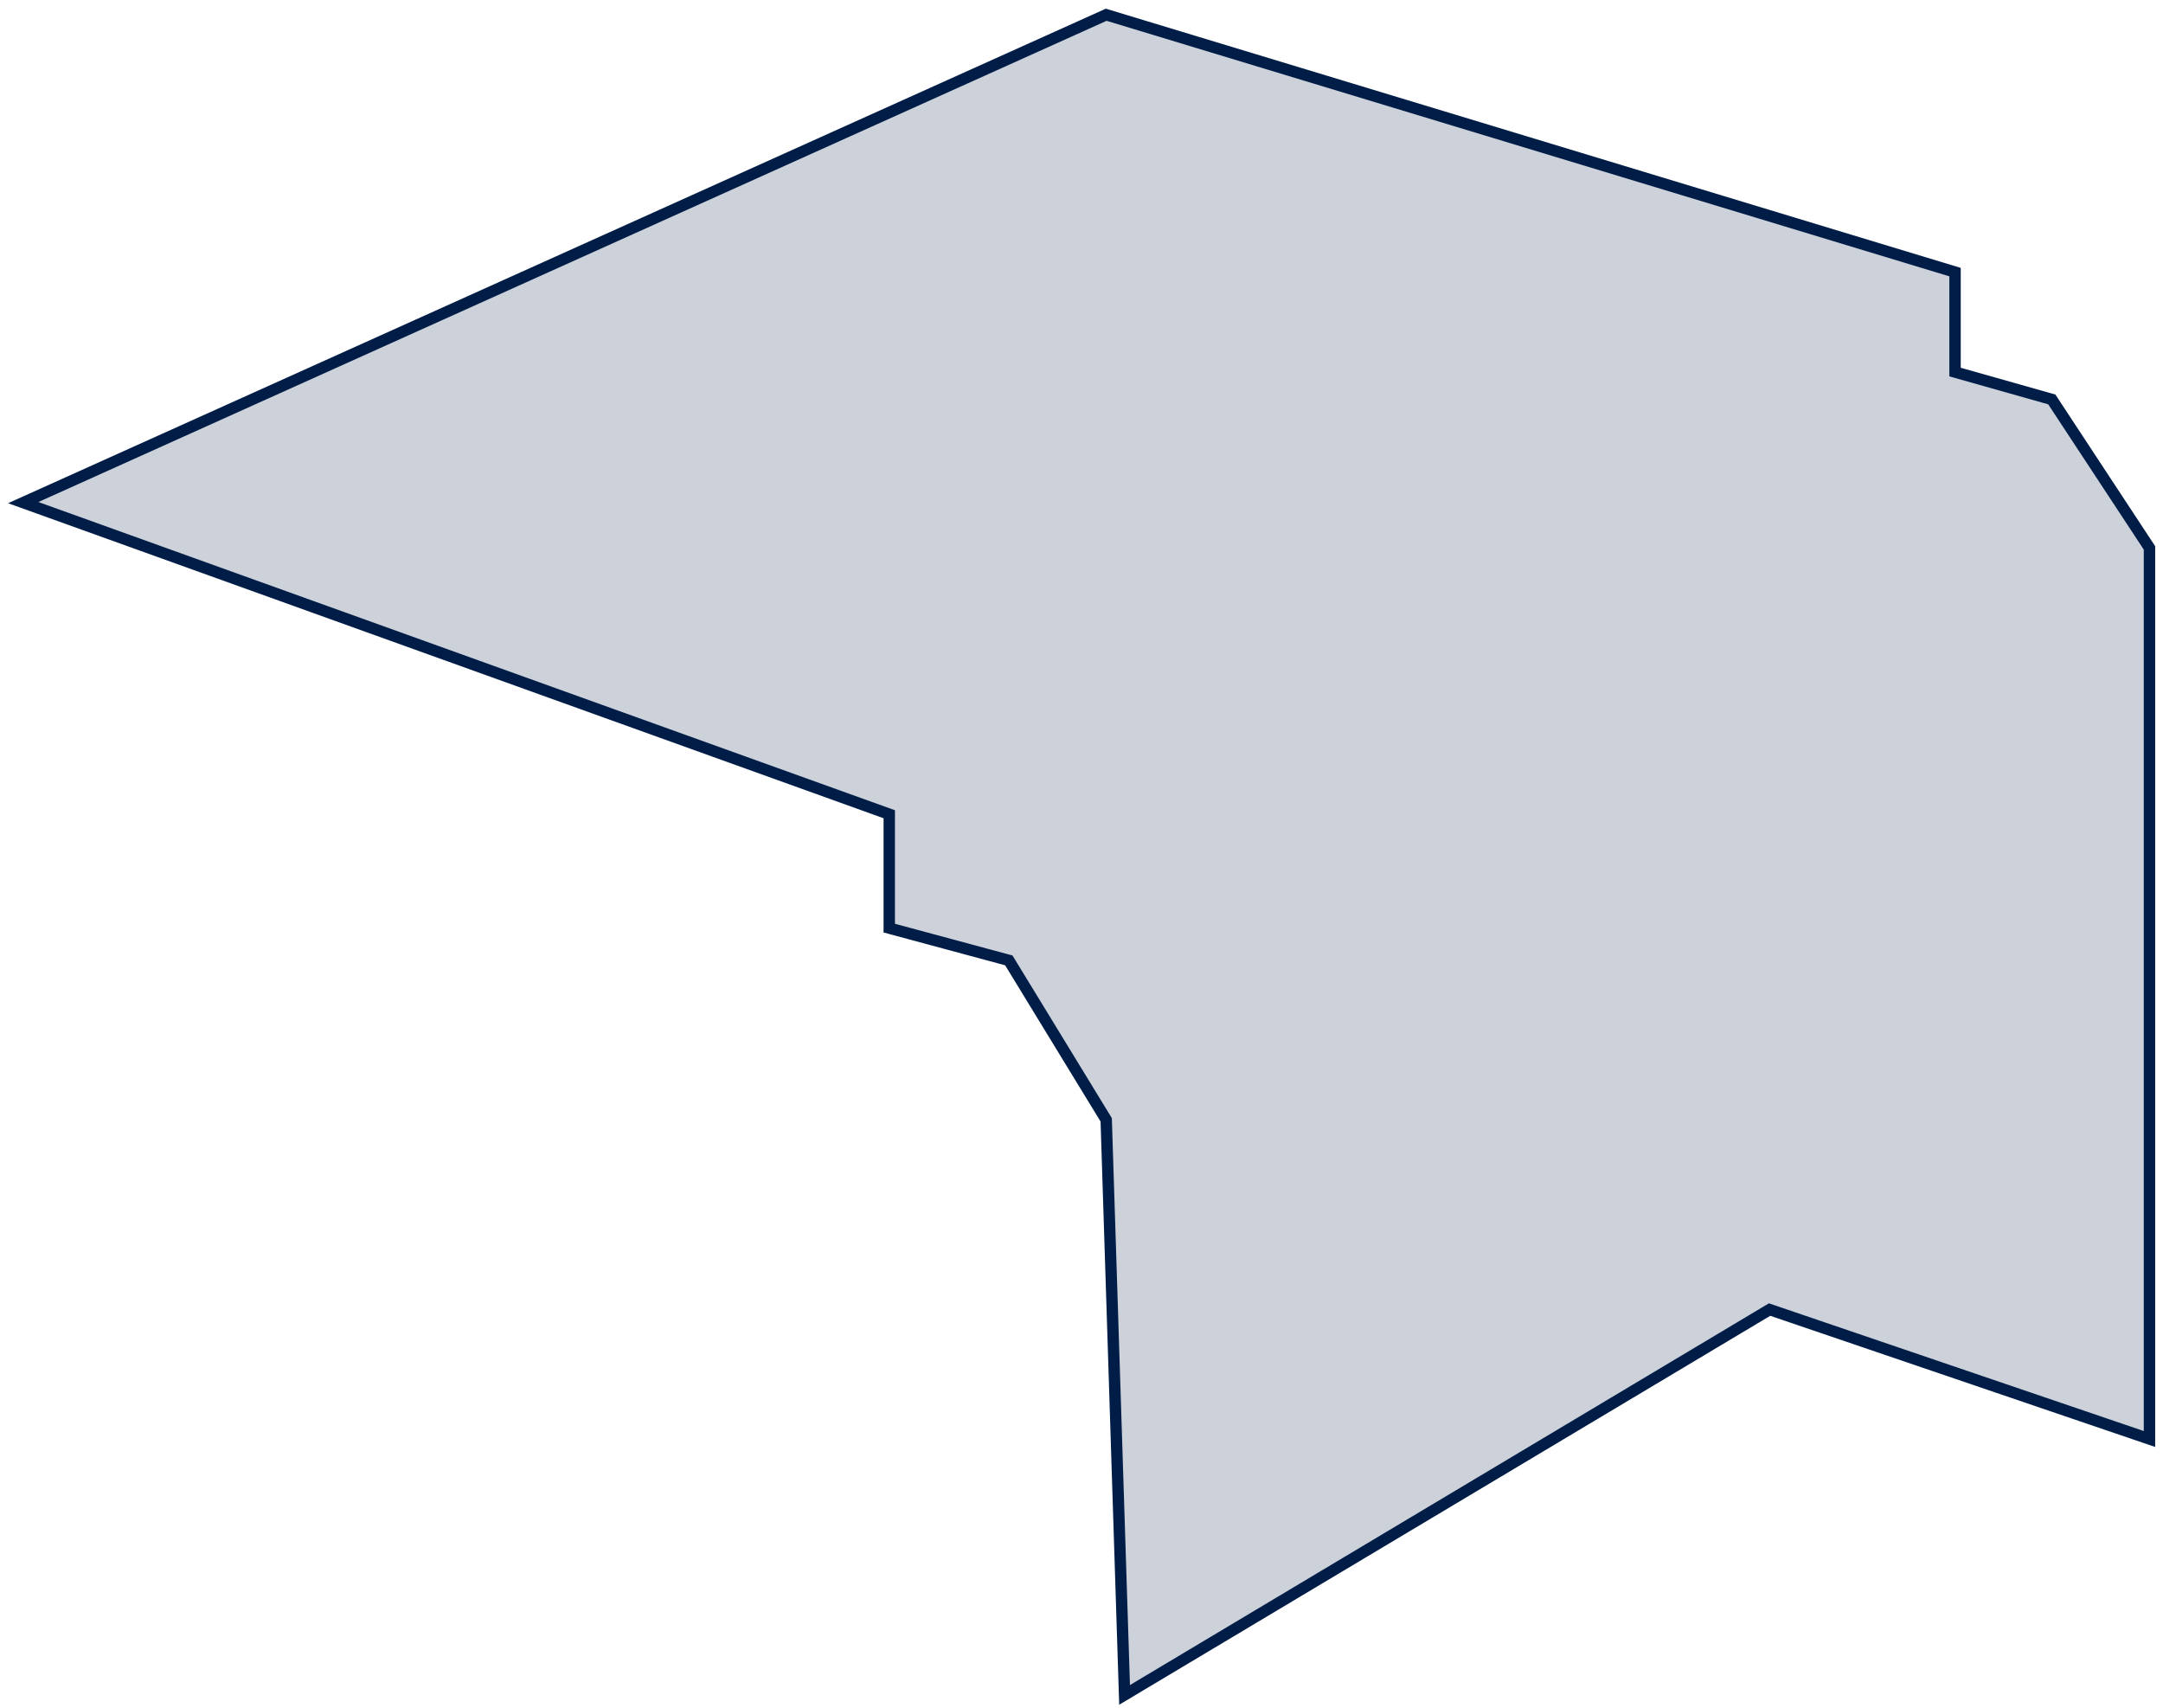 <?xml version="1.0" encoding="UTF-8"?> <svg xmlns="http://www.w3.org/2000/svg" width="190" height="150" viewBox="0 0 190 150" fill="none"><path d="M171.733 23.901L97.17 1.295L2.04 44.148L78.113 71.52V81.523L88.615 84.357L97.17 98.36L98.784 148.873L155.441 115.027L188.812 126.396V48.127L180.231 35.084L171.733 32.681V23.901Z" fill="#001D47" fill-opacity="0.2" stroke="#001D47"></path></svg> 